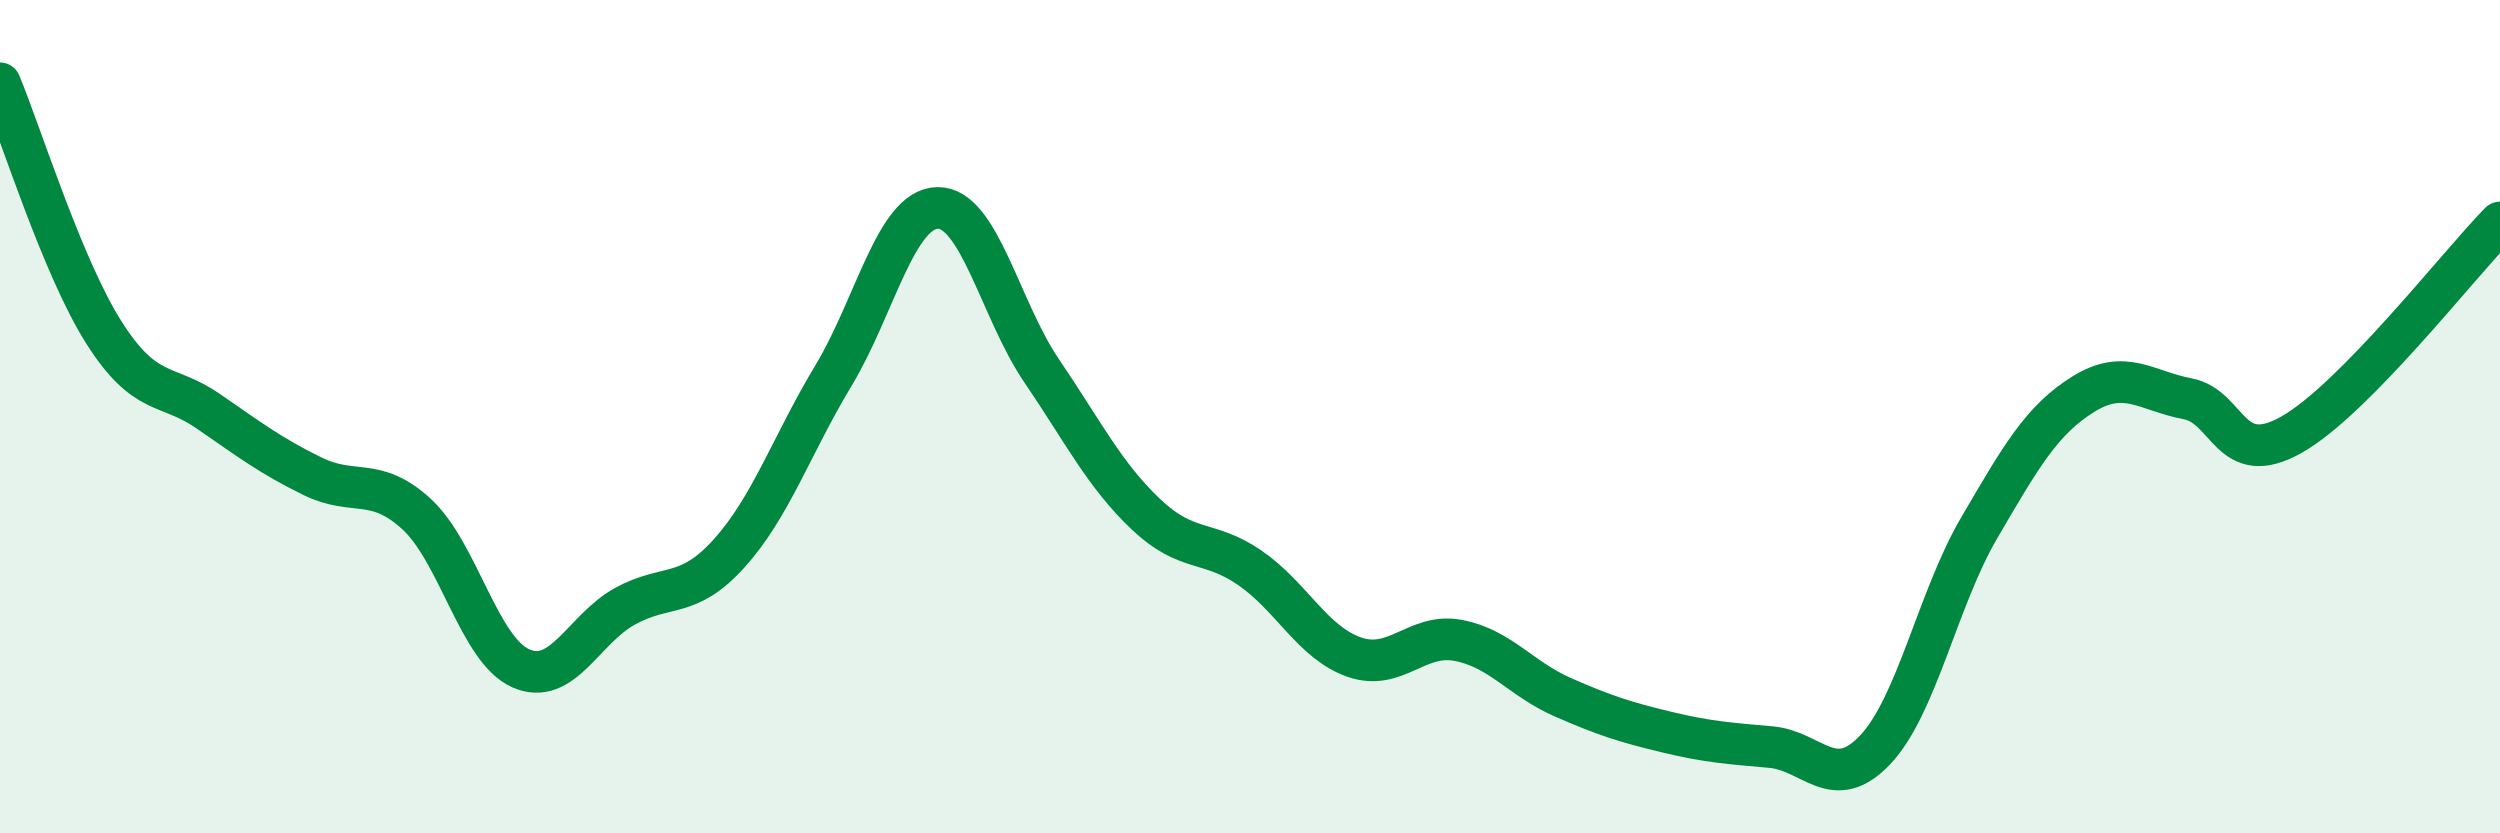 
    <svg width="60" height="20" viewBox="0 0 60 20" xmlns="http://www.w3.org/2000/svg">
      <path
        d="M 0,2 C 0.5,3.2 1.5,6.42 2.5,7.99 C 3.5,9.56 4,9.18 5,9.87 C 6,10.56 6.5,10.94 7.5,11.43 C 8.5,11.92 9,11.42 10,12.34 C 11,13.26 11.5,15.6 12.5,16.04 C 13.5,16.48 14,15.1 15,14.55 C 16,14 16.5,14.39 17.5,13.28 C 18.5,12.17 19,10.68 20,9.02 C 21,7.36 21.5,5.01 22.5,4.99 C 23.5,4.97 24,7.43 25,8.9 C 26,10.37 26.5,11.39 27.5,12.34 C 28.5,13.29 29,12.94 30,13.63 C 31,14.32 31.5,15.42 32.5,15.77 C 33.5,16.12 34,15.18 35,15.37 C 36,15.56 36.5,16.29 37.5,16.73 C 38.5,17.17 39,17.33 40,17.57 C 41,17.81 41.5,17.84 42.5,17.93 C 43.5,18.02 44,19.05 45,18 C 46,16.95 46.5,14.38 47.5,12.67 C 48.5,10.96 49,10.08 50,9.46 C 51,8.84 51.5,9.38 52.5,9.57 C 53.5,9.76 53.5,11.28 55,10.43 C 56.5,9.58 59,6.36 60,5.34L60 20L0 20Z"
        fill="#008740"
        opacity="0.1"
        stroke-linecap="round"
        stroke-linejoin="round"
      />
      <path
        d="M 0,2 C 0.5,3.2 1.5,6.42 2.5,7.99 C 3.5,9.56 4,9.18 5,9.87 C 6,10.56 6.5,10.94 7.5,11.43 C 8.5,11.92 9,11.42 10,12.34 C 11,13.26 11.5,15.6 12.5,16.04 C 13.5,16.48 14,15.1 15,14.55 C 16,14 16.5,14.39 17.5,13.28 C 18.5,12.17 19,10.68 20,9.02 C 21,7.36 21.5,5.01 22.5,4.99 C 23.5,4.97 24,7.43 25,8.9 C 26,10.37 26.5,11.39 27.5,12.34 C 28.5,13.29 29,12.94 30,13.63 C 31,14.32 31.5,15.42 32.5,15.77 C 33.5,16.12 34,15.18 35,15.37 C 36,15.56 36.5,16.29 37.5,16.73 C 38.5,17.17 39,17.33 40,17.57 C 41,17.81 41.5,17.84 42.5,17.93 C 43.5,18.02 44,19.05 45,18 C 46,16.95 46.5,14.38 47.5,12.67 C 48.5,10.96 49,10.08 50,9.46 C 51,8.84 51.5,9.38 52.5,9.57 C 53.5,9.76 53.5,11.28 55,10.43 C 56.5,9.58 59,6.36 60,5.34"
        stroke="#008740"
        stroke-width="1"
        fill="none"
        stroke-linecap="round"
        stroke-linejoin="round"
      />
    </svg>
  